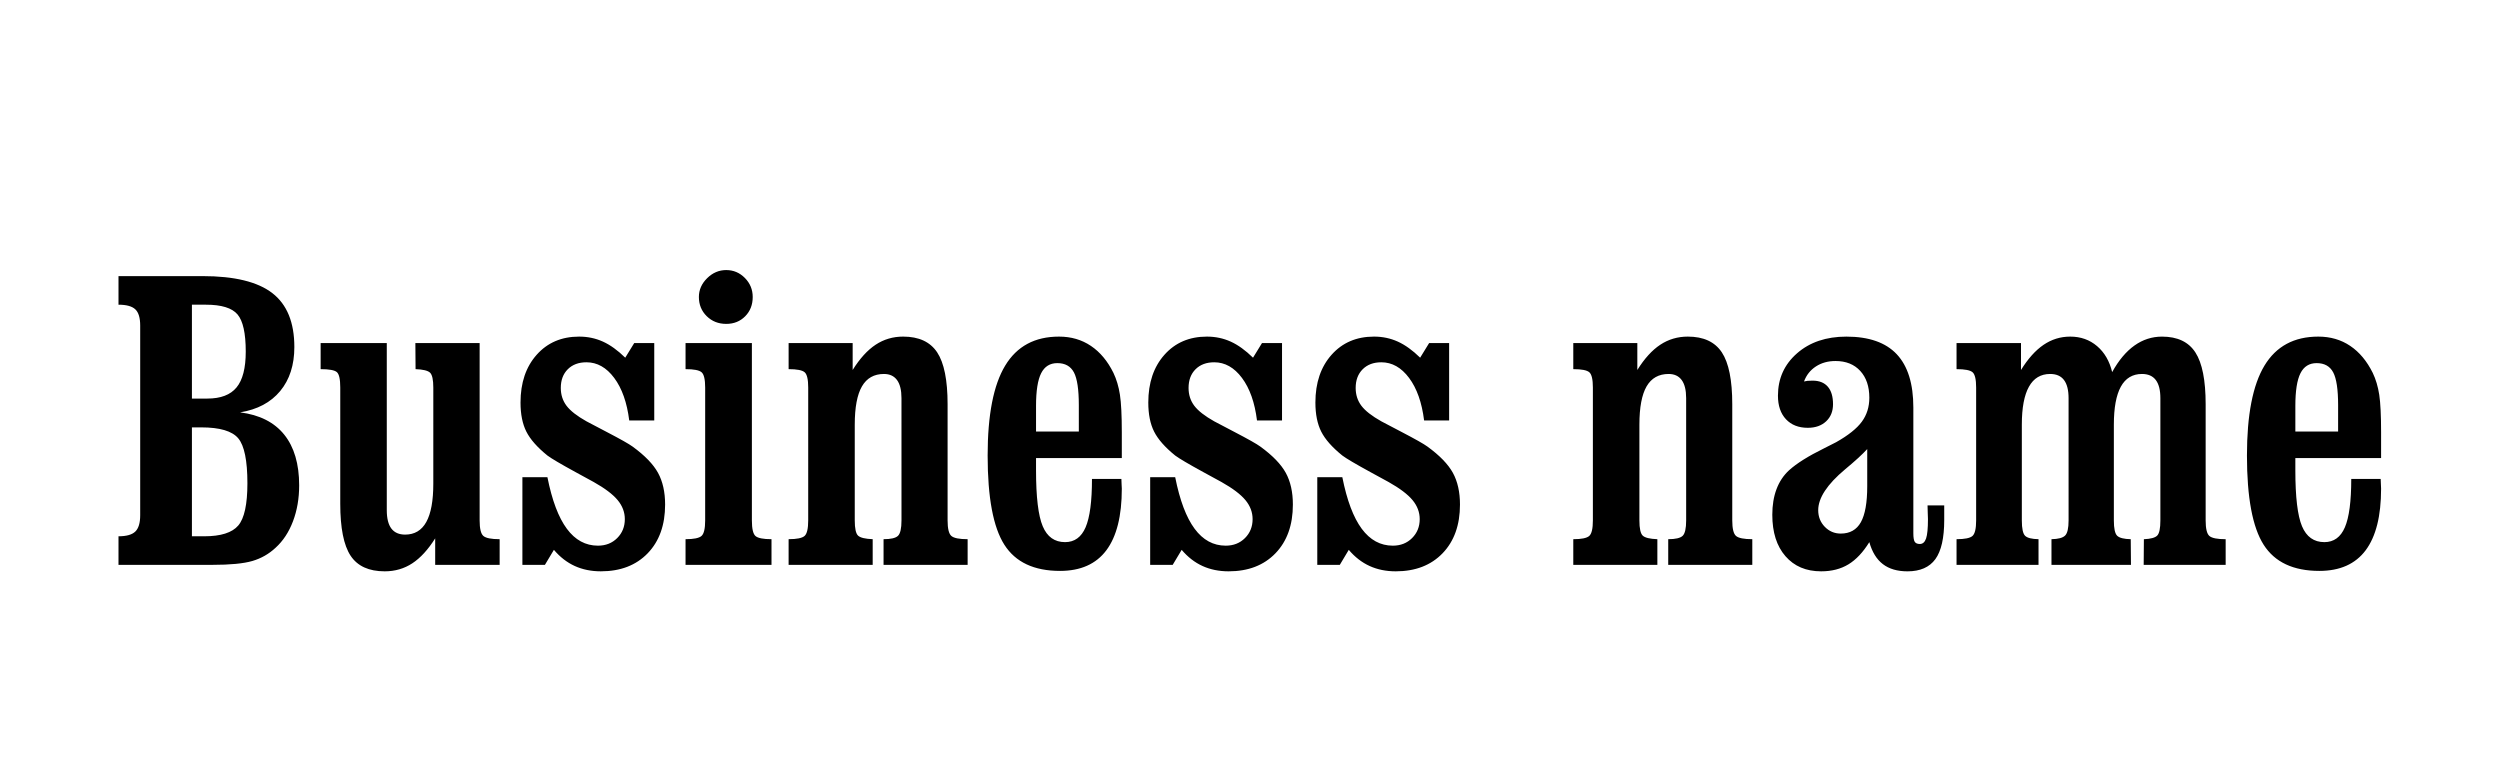 <svg xmlns="http://www.w3.org/2000/svg" xml:space="preserve" width="903.307" viewBox="-0.001 0 903.309 275.906"><title>Contour Cut Signs, Black Acrylic. Fixing Method: Adhesive Tape</title><path fill="none" d="M-451.653 137.953v-275.906h903.307v275.906z" class="shadowbase preview" style="stroke:none;stroke-width:0;stroke-dasharray:none;stroke-linecap:butt;stroke-dashoffset:0;stroke-linejoin:miter;stroke-miterlimit:4;fill:#fff;fill-opacity:0;fill-rule:nonzero;opacity:1" transform="translate(451.654 137.953)"/><g clip-path="url(#a)"><g transform="translate(451.654 137.953)"><clipPath id="a"><path stroke-linecap="round" d="M0 275.906V0h903.308v275.906z"/></clipPath><path fill="none" d="M-451.653 137.953v-275.906h903.307v275.906z" class="base" style="stroke:#000;stroke-width:0;stroke-dasharray:none;stroke-linecap:butt;stroke-dashoffset:0;stroke-linejoin:miter;stroke-miterlimit:4;fill:#fff;fill-opacity:0;fill-rule:nonzero;opacity:1"/></g></g><g clip-path="url(#b)"><g transform="translate(451.654 137.953)"><clipPath id="b"><path stroke-linecap="round" d="M0 275.906V0h903.308v275.906z"/></clipPath><path d="M-382.31-27.86V6.06h5.58q7.24 0 10.55-4.03 3.32-4.03 3.32-12.93 0-9.95-2.98-13.45-2.98-3.51-11.42-3.51zm0 44.33v39.35h4.45q8.97 0 12.29-3.89 3.31-3.88 3.31-15.26 0-12.29-3.31-16.25-3.32-3.95-13.35-3.95zm7.39 49.67h-33.92V55.82q4.29 0 6.06-1.7 1.78-1.7 1.78-5.92v-68.52q0-4.22-1.78-5.88-1.77-1.66-6.06-1.66v-10.33h30.38q17.26 0 25.21 6.15 7.95 6.14 7.95 19.48 0 9.73-5.12 15.91-5.13 6.18-14.48 7.69 10.56 1.35 15.95 8.06t5.39 18.32q0 7.09-2.23 12.97-2.22 5.88-6.29 9.57-3.62 3.39-8.41 4.79-4.78 1.39-14.43 1.39m79.83-29.32V2.07q0-4.22-1.17-5.36-1.17-1.13-5.24-1.28l-.07-9.42h23.22v64.08q0 4.44 1.35 5.61 1.36 1.17 5.88 1.17v9.27h-23.29v-9.57q-3.85 6.11-8.26 9.01t-9.98 2.9q-8.6 0-12.33-5.65-3.73-5.66-3.73-18.77V2.07q0-4.53-1.25-5.58-1.24-1.06-5.84-1.06v-9.42h23.9v60.38q0 4.45 1.66 6.64 1.66 2.18 4.97 2.18 5.13 0 7.65-4.56 2.53-4.56 2.53-13.83m40.33 29.32h-8.14V34.48h9.04q2.49 12.52 7.02 18.62 4.52 6.11 11.23 6.11 4.22 0 6.97-2.75t2.75-6.83q0-3.76-2.6-6.89t-8.63-6.52q-2.41-1.36-6.63-3.62-7.99-4.37-10.11-5.96-5.5-4.45-7.61-8.63t-2.11-10.52q0-10.7 5.84-17.26t15.34-6.56q4.6 0 8.6 1.81 3.99 1.81 8.06 5.81l3.24-5.28h7.24v27.97h-9.04q-1.21-9.73-5.43-15.38t-10.03-5.65q-4.22 0-6.75 2.52-2.52 2.53-2.52 6.75 0 3.69 2.07 6.44 2.08 2.75 7.2 5.62 2.72 1.43 7.31 3.84 7.39 3.85 9.35 5.28 6.64 4.83 9.2 9.5t2.56 11.46q0 11.08-6.29 17.6-6.3 6.52-16.93 6.52-5.2 0-9.42-1.92t-7.54-5.84zm74.78-80.13v64.08q0 4.52 1.32 5.65t5.77 1.13v9.27h-31.06v-9.27q4.45 0 5.77-1.17t1.32-5.61V2.07q0-4.38-1.29-5.51-1.28-1.13-5.8-1.13v-9.42zm-19.15-16.66q0-3.84 2.98-6.78t6.9-2.94 6.75 2.86q2.82 2.87 2.82 6.86 0 4.22-2.71 6.97-2.72 2.76-6.86 2.76-4.22 0-7.05-2.79t-2.83-6.94m56.32 46.14v34.6q0 4.37 1.2 5.5 1.21 1.13 5.28 1.28v9.27h-30.38v-9.27q4.45 0 5.77-1.17 1.31-1.17 1.31-5.61V2.07q0-4.38-1.28-5.51t-5.8-1.13v-9.42h23.14v9.72q3.85-6.18 8.29-9.12 4.45-2.94 9.95-2.94 8.52 0 12.29 5.69 3.77 5.7 3.77 18.74v41.99q0 4.44 1.36 5.61 1.35 1.17 5.88 1.17v9.27h-30.38v-9.27q3.92 0 5.2-1.2 1.28-1.21 1.28-5.58V5.91q0-4.37-1.62-6.56-1.62-2.18-4.71-2.18-5.35 0-7.95 4.48-2.6 4.49-2.6 13.84m96.49 12.06h-30.99v4.44q0 14.48 2.42 20.21 2.41 5.73 8.06 5.73 5.13 0 7.43-5.36 2.3-5.35 2.3-17.48h10.63q0 .67.07 1.88.08 1.21.08 1.66 0 14.77-5.58 22.24-5.58 7.46-16.74 7.46-14.09 0-20.12-9.46-6.04-9.46-6.04-32.23 0-22.01 6.34-32.49 6.33-10.48 19.45-10.48 6.55 0 11.53 3.36 4.98 3.35 8.14 9.76Q-47.68.26-47 4.67t.68 13.6v9.28M-77.31 8.7v9.27h15.46V8.4q0-8.44-1.77-11.8-1.78-3.35-6-3.35-3.99 0-5.84 3.65-1.85 3.66-1.85 11.8m49.38 57.44h-8.14V34.48h9.04Q-24.54 47-20.01 53.1q4.52 6.11 11.23 6.11 4.22 0 6.97-2.75t2.75-6.83q0-3.76-2.6-6.89t-8.63-6.52q-2.41-1.36-6.63-3.62-7.99-4.37-10.11-5.96-5.5-4.45-7.61-8.63t-2.11-10.52q0-10.7 5.84-17.26t15.34-6.56q4.6 0 8.6 1.81 3.99 1.81 8.06 5.81l3.24-5.28h7.24v27.97H2.53Q1.32 4.25-2.9-1.4t-10.03-5.65q-4.22 0-6.75 2.52Q-22.2-2-22.2 2.22q0 3.69 2.07 6.44 2.08 2.75 7.2 5.62 2.72 1.43 7.31 3.84 7.39 3.85 9.35 5.28 6.64 4.83 9.2 9.5t2.56 11.46q0 11.08-6.29 17.6-6.3 6.52-16.93 6.52-5.2 0-9.42-1.92t-7.54-5.84zm60.38 0h-8.14V34.48h9.05Q35.85 47 40.37 53.1q4.52 6.11 11.23 6.11 4.22 0 6.97-2.75t2.75-6.83q0-3.76-2.6-6.89t-8.63-6.52q-2.41-1.36-6.63-3.62-7.99-4.37-10.1-5.96-5.51-4.45-7.62-8.63T23.63 7.49q0-10.7 5.85-17.26 5.84-6.56 15.34-6.56 4.59 0 8.59 1.81 3.99 1.81 8.07 5.81l3.24-5.28h7.23v27.97h-9.04Q61.7 4.25 57.48-1.4T47.45-7.05q-4.22 0-6.74 2.52Q38.18-2 38.18 2.22q0 3.69 2.07 6.44 2.08 2.75 7.2 5.62 2.72 1.43 7.32 3.84 7.38 3.85 9.34 5.28 6.64 4.83 9.2 9.5t2.56 11.46q0 11.08-6.29 17.6-6.3 6.52-16.92 6.52-5.21 0-9.43-1.92t-7.54-5.84zM140.7 15.49v34.6q0 4.37 1.21 5.5t5.28 1.28v9.27h-30.38v-9.27q4.44 0 5.76-1.17t1.32-5.61V2.07q0-4.38-1.28-5.51t-5.8-1.13v-9.42h23.14v9.72q3.84-6.18 8.29-9.12t9.95-2.94q8.52 0 12.29 5.69 3.77 5.7 3.77 18.74v41.99q0 4.44 1.36 5.61 1.35 1.17 5.88 1.17v9.27h-30.38v-9.27q3.92 0 5.2-1.2 1.28-1.21 1.28-5.58V5.91q0-4.37-1.62-6.56-1.62-2.18-4.71-2.18-5.35 0-7.96 4.48-2.6 4.49-2.6 13.84m82.32 22.23V24.31q-2.71 2.94-7.99 7.31-9.72 8.14-9.72 14.77 0 3.55 2.37 6 2.38 2.45 5.77 2.45 4.97 0 7.27-4.11t2.3-13.01m.76 20.21q-3.4 5.5-7.54 8.02-4.15 2.53-9.88 2.53-8.14 0-12.89-5.47-4.75-5.46-4.75-14.96 0-5.2 1.51-9.23 1.51-4.04 4.52-6.83 4.15-3.76 12.59-7.91 3.02-1.51 4.45-2.26 6.56-3.7 9.27-7.39 2.72-3.69 2.72-8.67 0-6.11-3.28-9.69t-8.94-3.58q-4.07 0-7.08 1.96-3.02 1.96-4.3 5.43.6-.15 1.25-.23.64-.07 1.84-.07 3.62 0 5.51 2.19 1.88 2.18 1.88 6.33 0 3.84-2.49 6.18t-6.63 2.34q-4.98 0-7.88-3.09-2.9-3.1-2.9-8.52 0-9.28 6.9-15.31 6.89-6.03 17.82-6.03 12.22 0 18.21 6.37t5.99 19.26v45.39q0 2.41.53 3.16t1.81.75q1.58 0 2.26-1.99.68-2 .68-6.98 0-.75-.08-2.37-.07-1.62-.07-2.6h6.03v5.28q0 9.72-3.2 14.13-3.21 4.41-10.07 4.41-5.5 0-8.89-2.6-3.4-2.6-4.9-7.95m87.74-61.44q3.55-6.41 8.07-9.61 4.52-3.21 9.95-3.21 8.37 0 12.06 5.73 3.7 5.73 3.7 18.7v41.99q0 4.44 1.35 5.61 1.36 1.17 5.88 1.17v9.27h-29.62l.07-9.27q3.7-.15 4.83-1.32t1.13-5.46V5.91q0-4.37-1.66-6.56-1.66-2.18-4.98-2.18-5.12 0-7.65 4.6-2.52 4.59-2.52 13.72v34.6q0 4.37 1.2 5.54 1.21 1.17 4.9 1.24l.08 9.27h-28.72v-9.27q3.69-.07 4.93-1.32 1.25-1.24 1.25-5.46V5.91q0-4.37-1.66-6.56-1.66-2.18-4.98-2.18-5.12 0-7.68 4.6-2.57 4.59-2.57 13.72v34.6q0 4.44 1.21 5.58 1.2 1.13 4.82 1.2v9.27h-29.62v-9.27q4.45 0 5.76-1.17 1.32-1.17 1.32-5.61V2.07q0-4.38-1.28-5.51t-5.8-1.13v-9.42h23.29v9.72q3.77-6.1 8.14-9.08t9.65-2.98q5.66 0 9.69 3.43t5.46 9.39m97.17 31.06h-30.98v4.44q0 14.48 2.41 20.21 2.42 5.73 8.07 5.73 5.13 0 7.42-5.36 2.3-5.35 2.3-17.48h10.63q0 .67.08 1.88.07 1.21.07 1.66 0 14.77-5.57 22.24-5.58 7.46-16.74 7.46-14.1 0-20.13-9.46t-6.03-32.23q0-22.01 6.33-32.49 6.34-10.48 19.45-10.48 6.56 0 11.54 3.36 4.97 3.35 8.14 9.76 1.66 3.47 2.34 7.88.67 4.41.67 13.6v9.28M377.71 8.7v9.27h15.45V8.4q0-8.44-1.77-11.8-1.77-3.35-5.99-3.35-4 0-5.84 3.65-1.85 3.66-1.85 11.8" class="object text"/></g></g><g clip-path="url(#c)"><g transform="translate(451.654 137.953)"><clipPath id="c"><path stroke-linecap="round" d="M0 275.906V0h903.308v275.906z"/></clipPath><path fill="none" d="M-451.653 137.953v-275.906h903.307v275.906z" class="base borderdouble" style="stroke:#000;stroke-width:0;stroke-dasharray:none;stroke-linecap:butt;stroke-dashoffset:0;stroke-linejoin:miter;stroke-miterlimit:4;fill:#fff;fill-opacity:0;fill-rule:nonzero;opacity:1"/></g></g></svg>